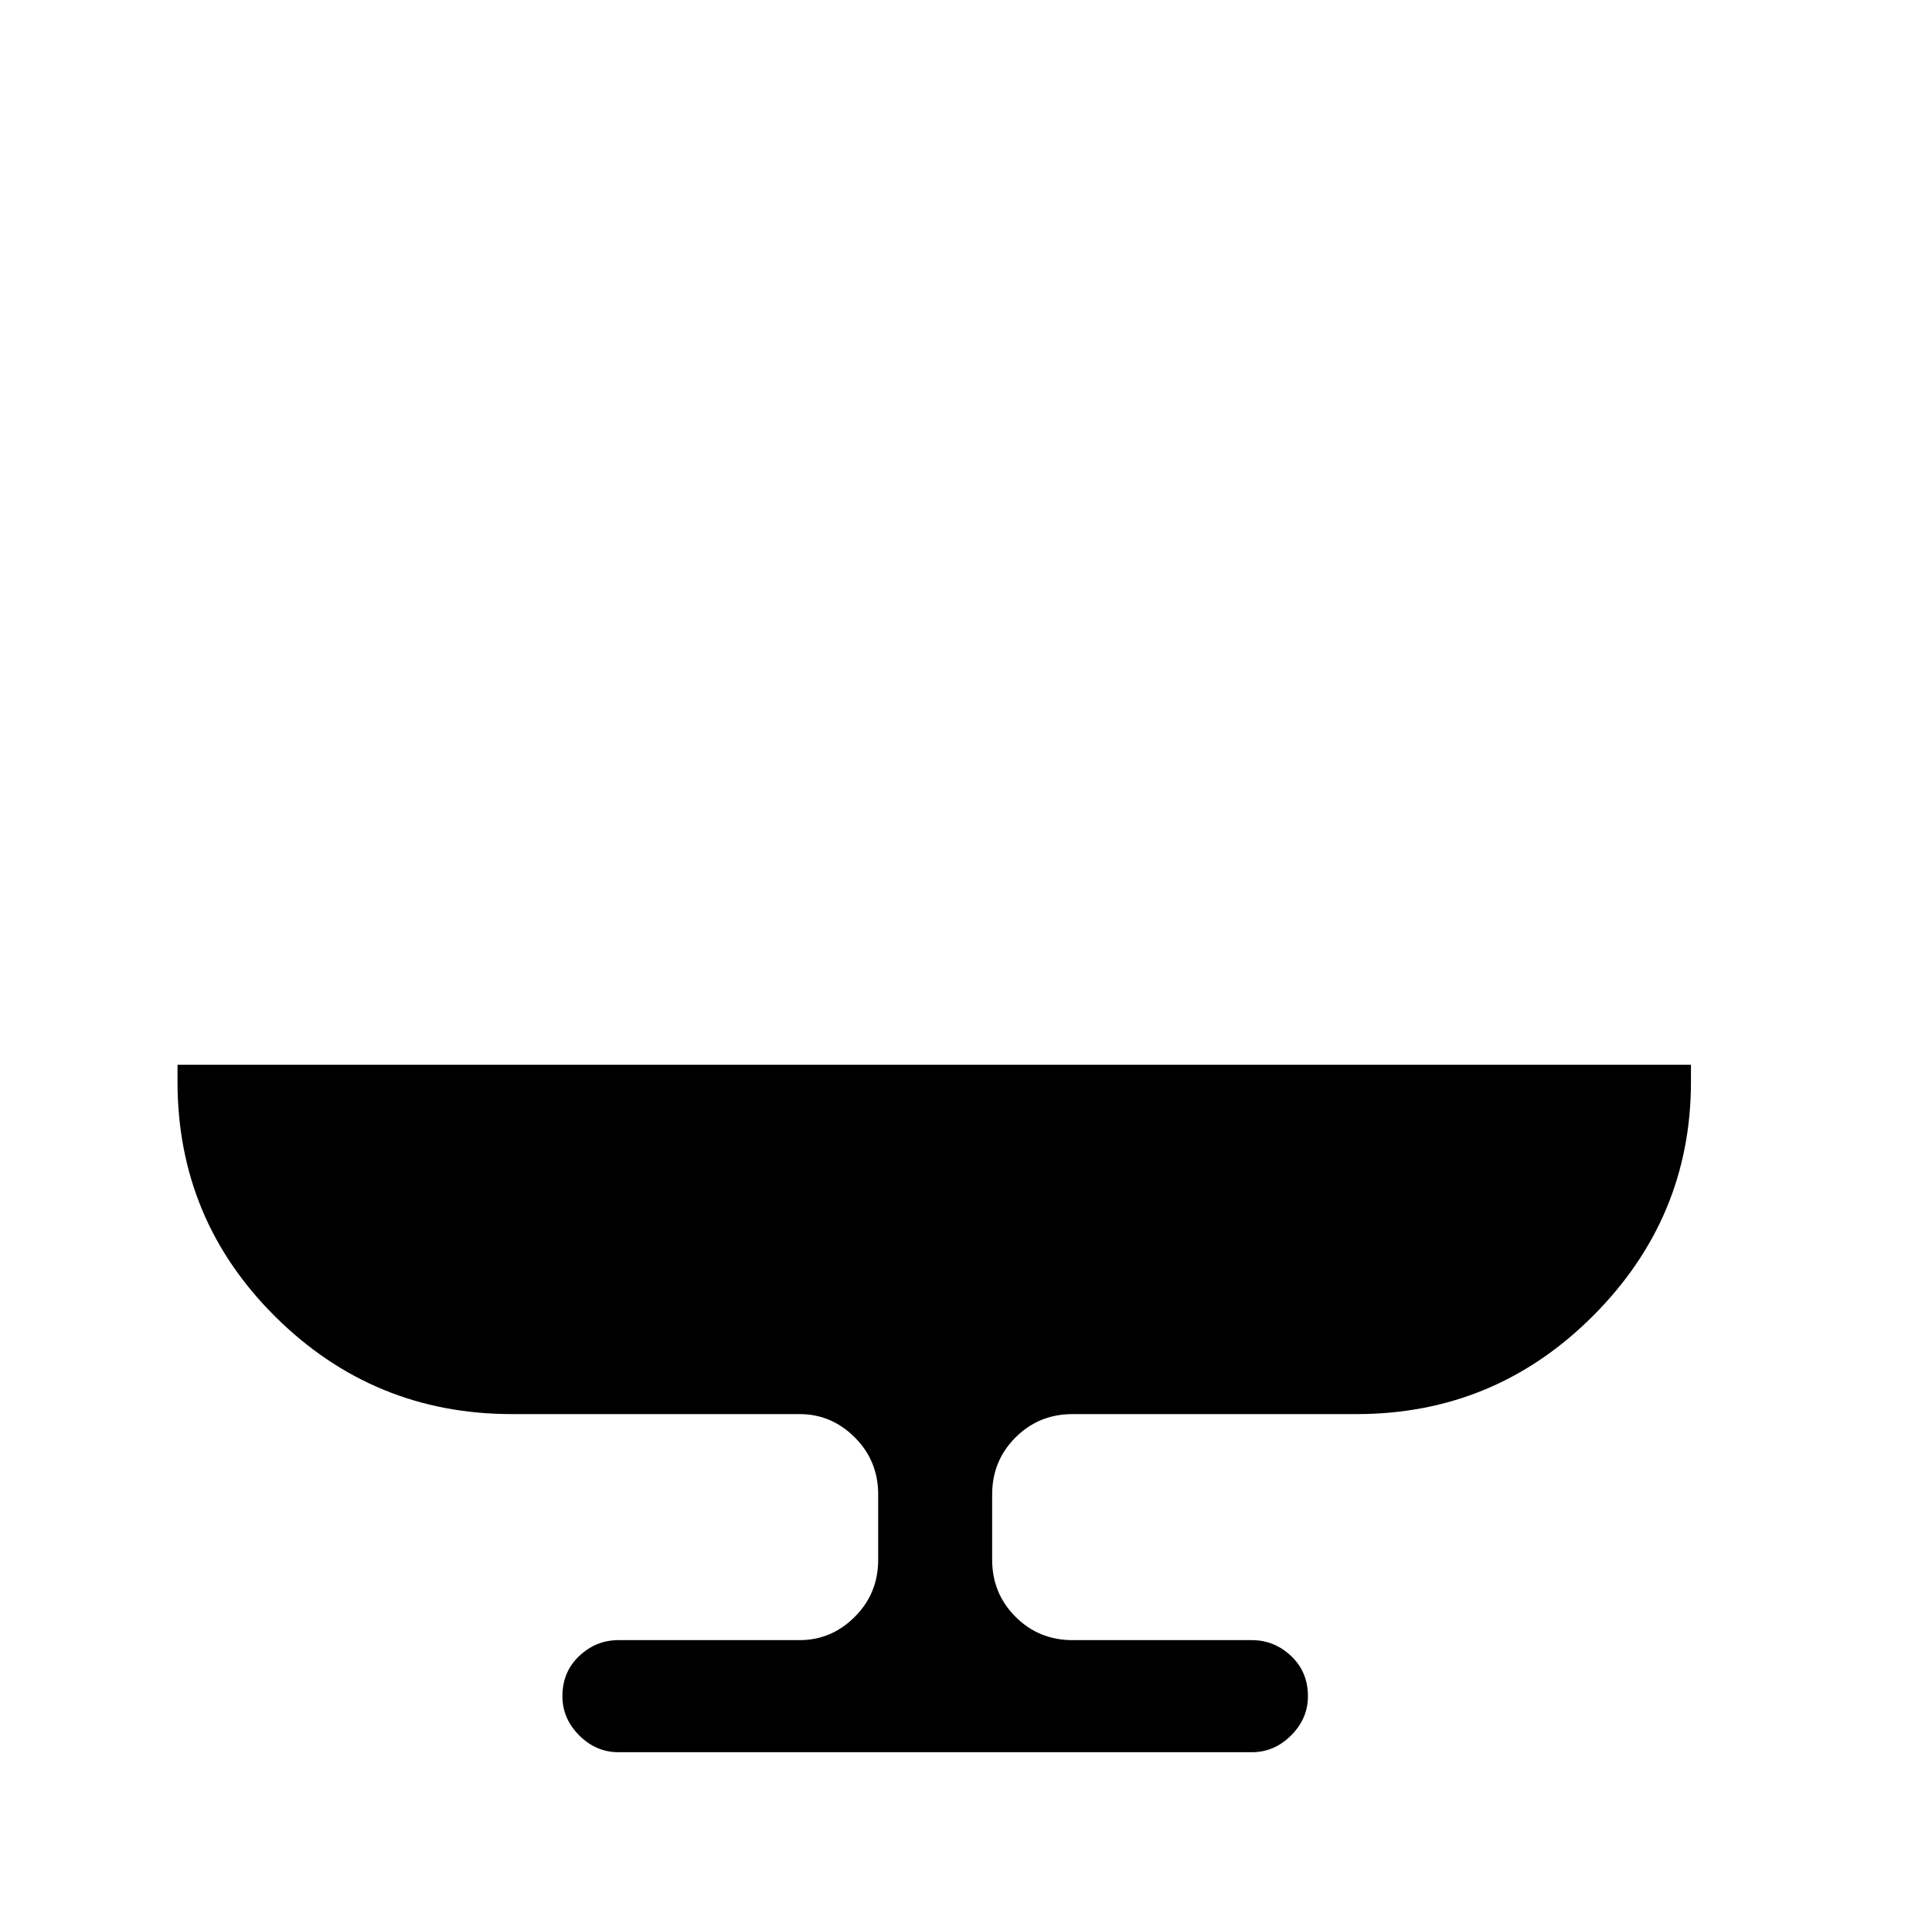 <?xml version="1.0" standalone="no"?>
<!DOCTYPE svg PUBLIC "-//W3C//DTD SVG 1.1//EN" "http://www.w3.org/Graphics/SVG/1.1/DTD/svg11.dtd" >
<svg xmlns="http://www.w3.org/2000/svg" xmlns:xlink="http://www.w3.org/1999/xlink" version="1.1" viewBox="-10 0 1034 1024">
   <path fill="currentColor"
d="M85 570v9q0 74 52.5 126t126.5 52h154q17 0 29.5 12.5t12.5 30.5v35q0 18 -12.5 30.5t-29.5 12.5h-97q-12 0 -21 8.5t-9 21.5q0 12 9 21t21 9h339q12 0 21 -9t9 -21q0 -13 -9 -21.5t-21 -8.5h-96q-18 0 -30.5 -12.5t-12.5 -30.5v-35q0 -18 12.5 -30.5t30.5 -12.5h152
q74 0 126.5 -52.5t52.5 -125.5v-9h-810v0z" />
</svg>
